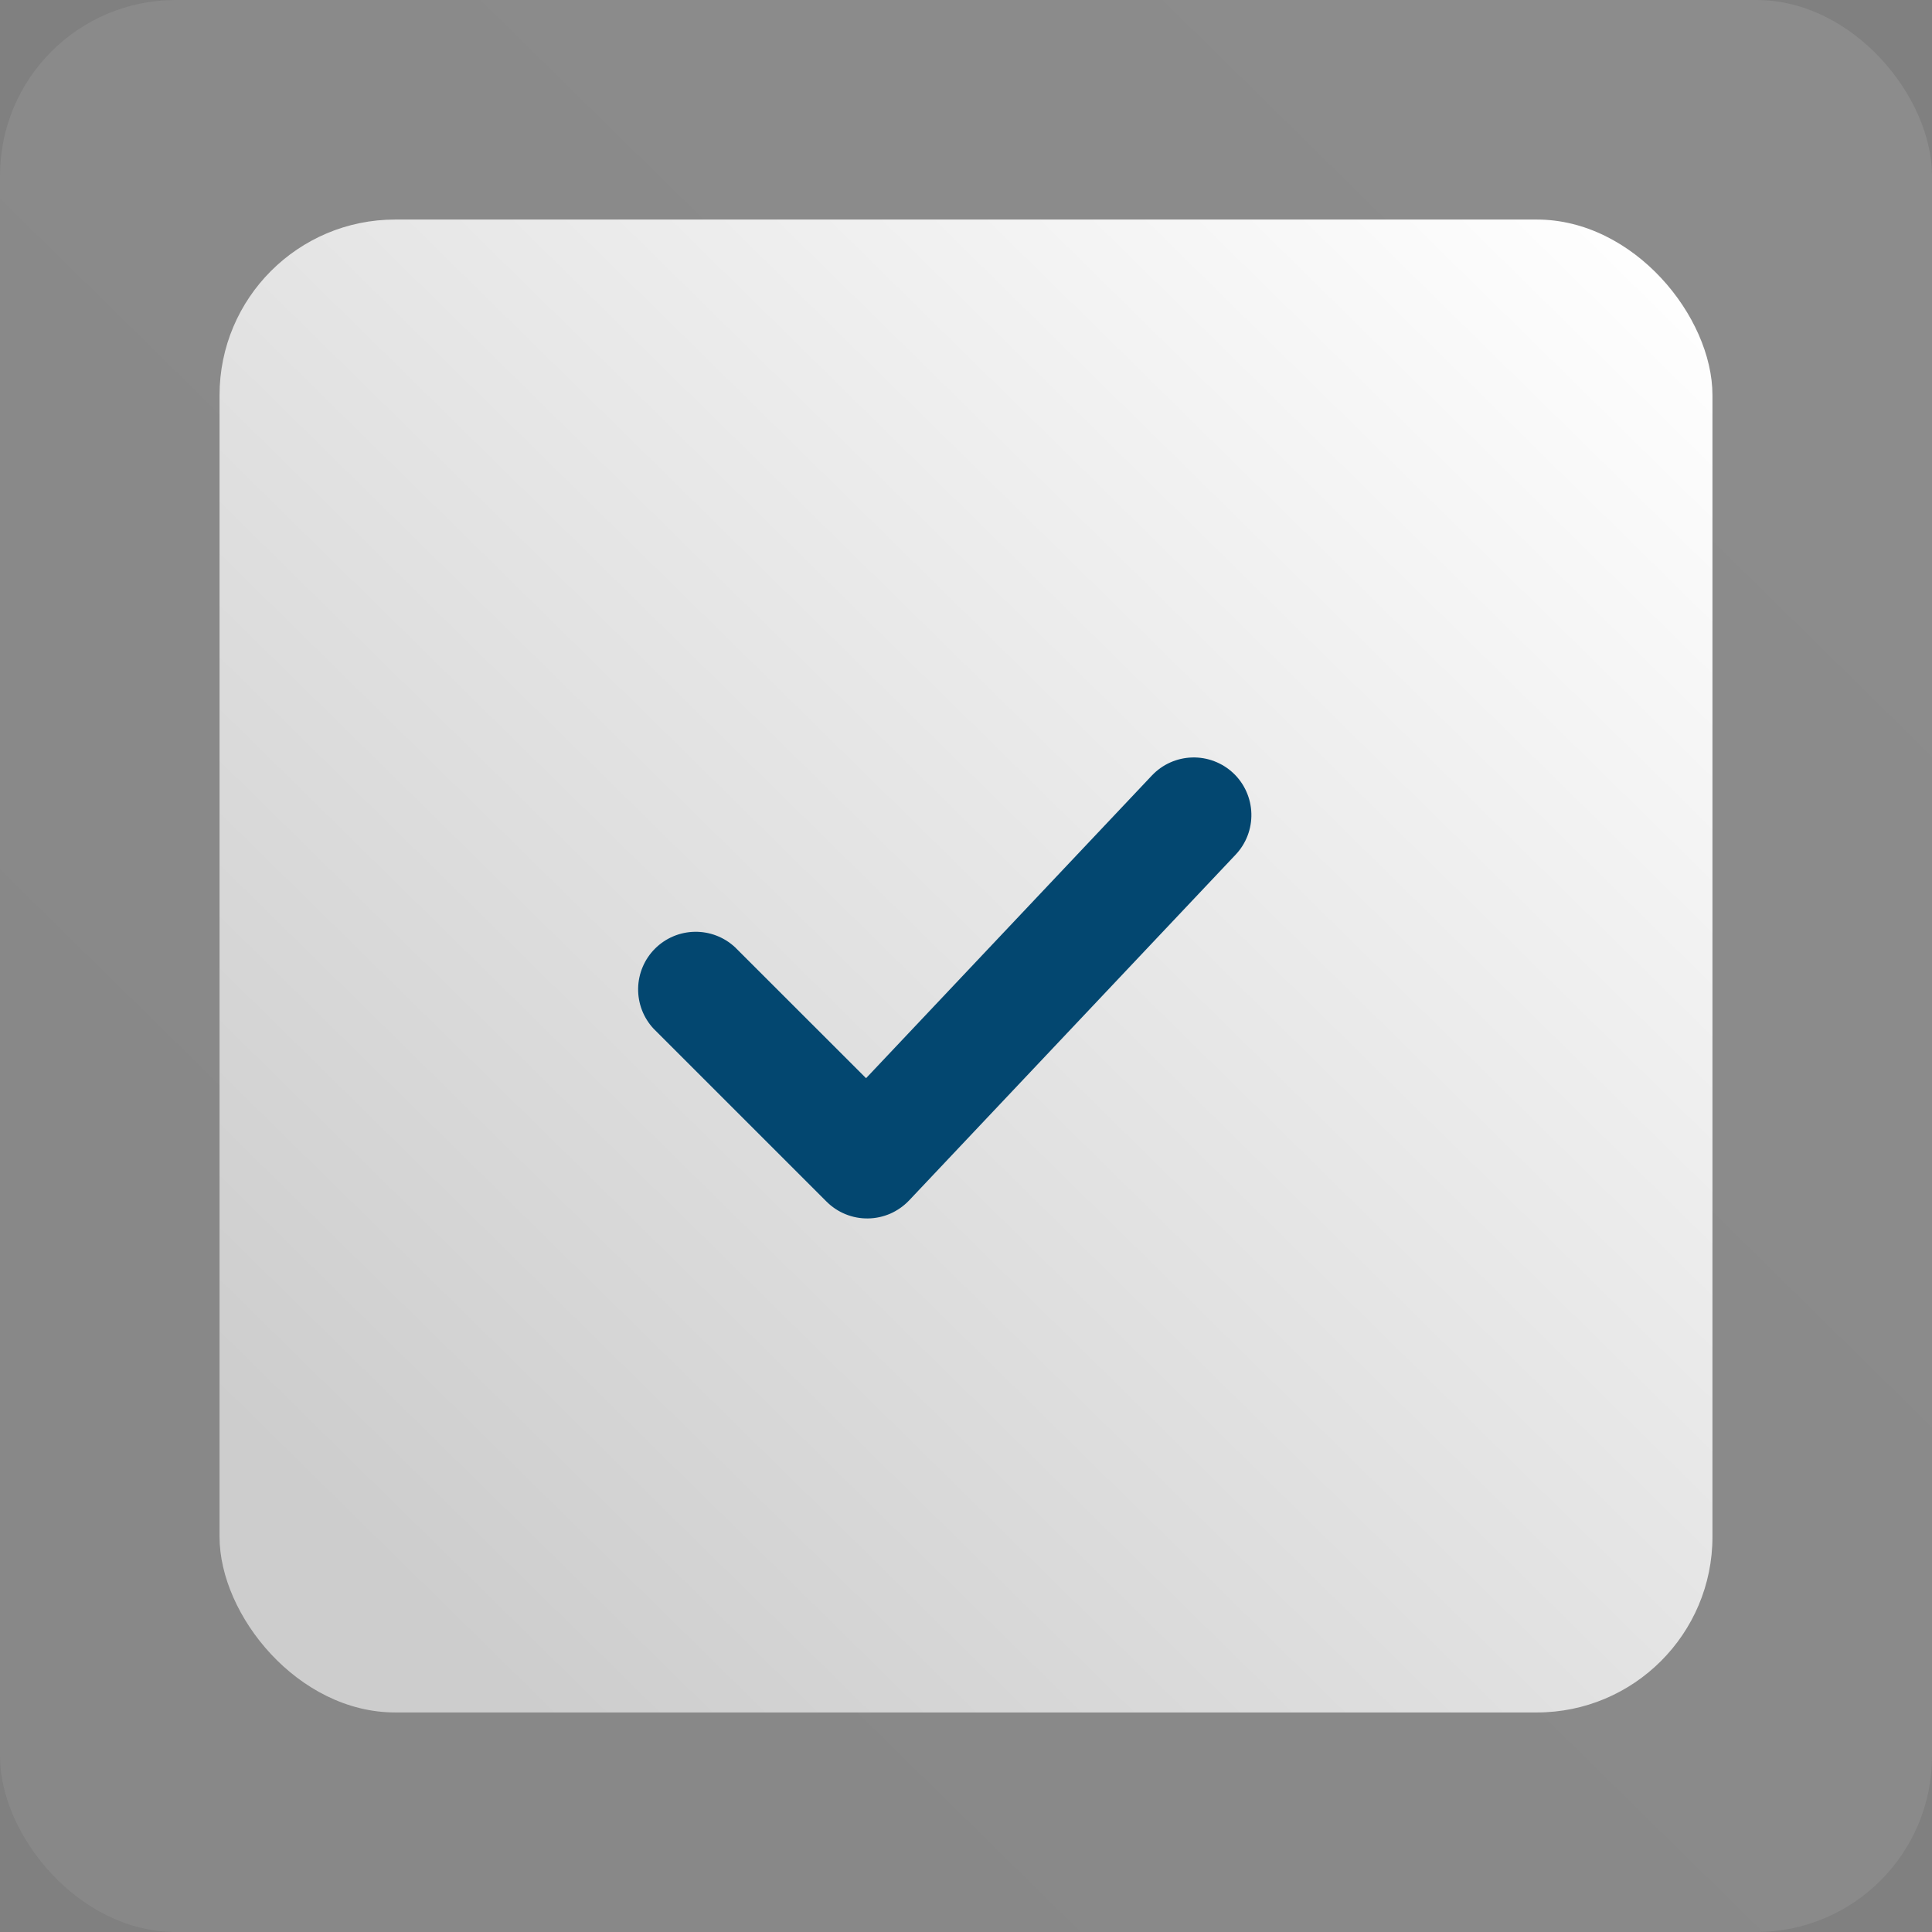 <?xml version="1.0" encoding="UTF-8"?> <svg xmlns="http://www.w3.org/2000/svg" width="44" height="44" viewBox="0 0 44 44" fill="none"><rect x="0" y="0" width="44" height="44" fill="#808080" stroke="none"/> <rect opacity="0.1" width="44" height="44" rx="4" fill="url(#paint0_linear_296_25)"></rect> <rect x="5" y="5" width="34" height="34" rx="4" fill="url(#paint1_linear_296_25)"></rect> <path d="M28.089 17.609C28.342 17.848 28.489 18.178 28.499 18.526C28.509 18.873 28.38 19.211 28.141 19.464L20.704 27.339C20.583 27.466 20.438 27.568 20.278 27.639C20.117 27.709 19.944 27.747 19.769 27.749C19.593 27.752 19.419 27.719 19.257 27.653C19.094 27.587 18.947 27.489 18.823 27.365L14.885 23.428C14.653 23.179 14.527 22.85 14.533 22.51C14.539 22.17 14.677 21.845 14.917 21.605C15.158 21.364 15.482 21.227 15.822 21.221C16.162 21.215 16.491 21.341 16.74 21.573L19.724 24.555L26.234 17.661C26.473 17.408 26.802 17.261 27.15 17.251C27.498 17.241 27.836 17.37 28.089 17.609Z" fill="#034770"></path> <defs> <linearGradient id="paint0_linear_296_25" x1="5.824" y1="40.765" x2="44" y2="1.941" gradientUnits="userSpaceOnUse"> <stop stop-color="#CDCDCD"></stop> <stop offset="1" stop-color="white"></stop> </linearGradient> <linearGradient id="paint1_linear_296_25" x1="9.5" y1="36.5" x2="39" y2="6.5" gradientUnits="userSpaceOnUse"> <stop stop-color="#CDCDCD"></stop> <stop offset="1" stop-color="white"></stop> </linearGradient> </defs> </svg> 